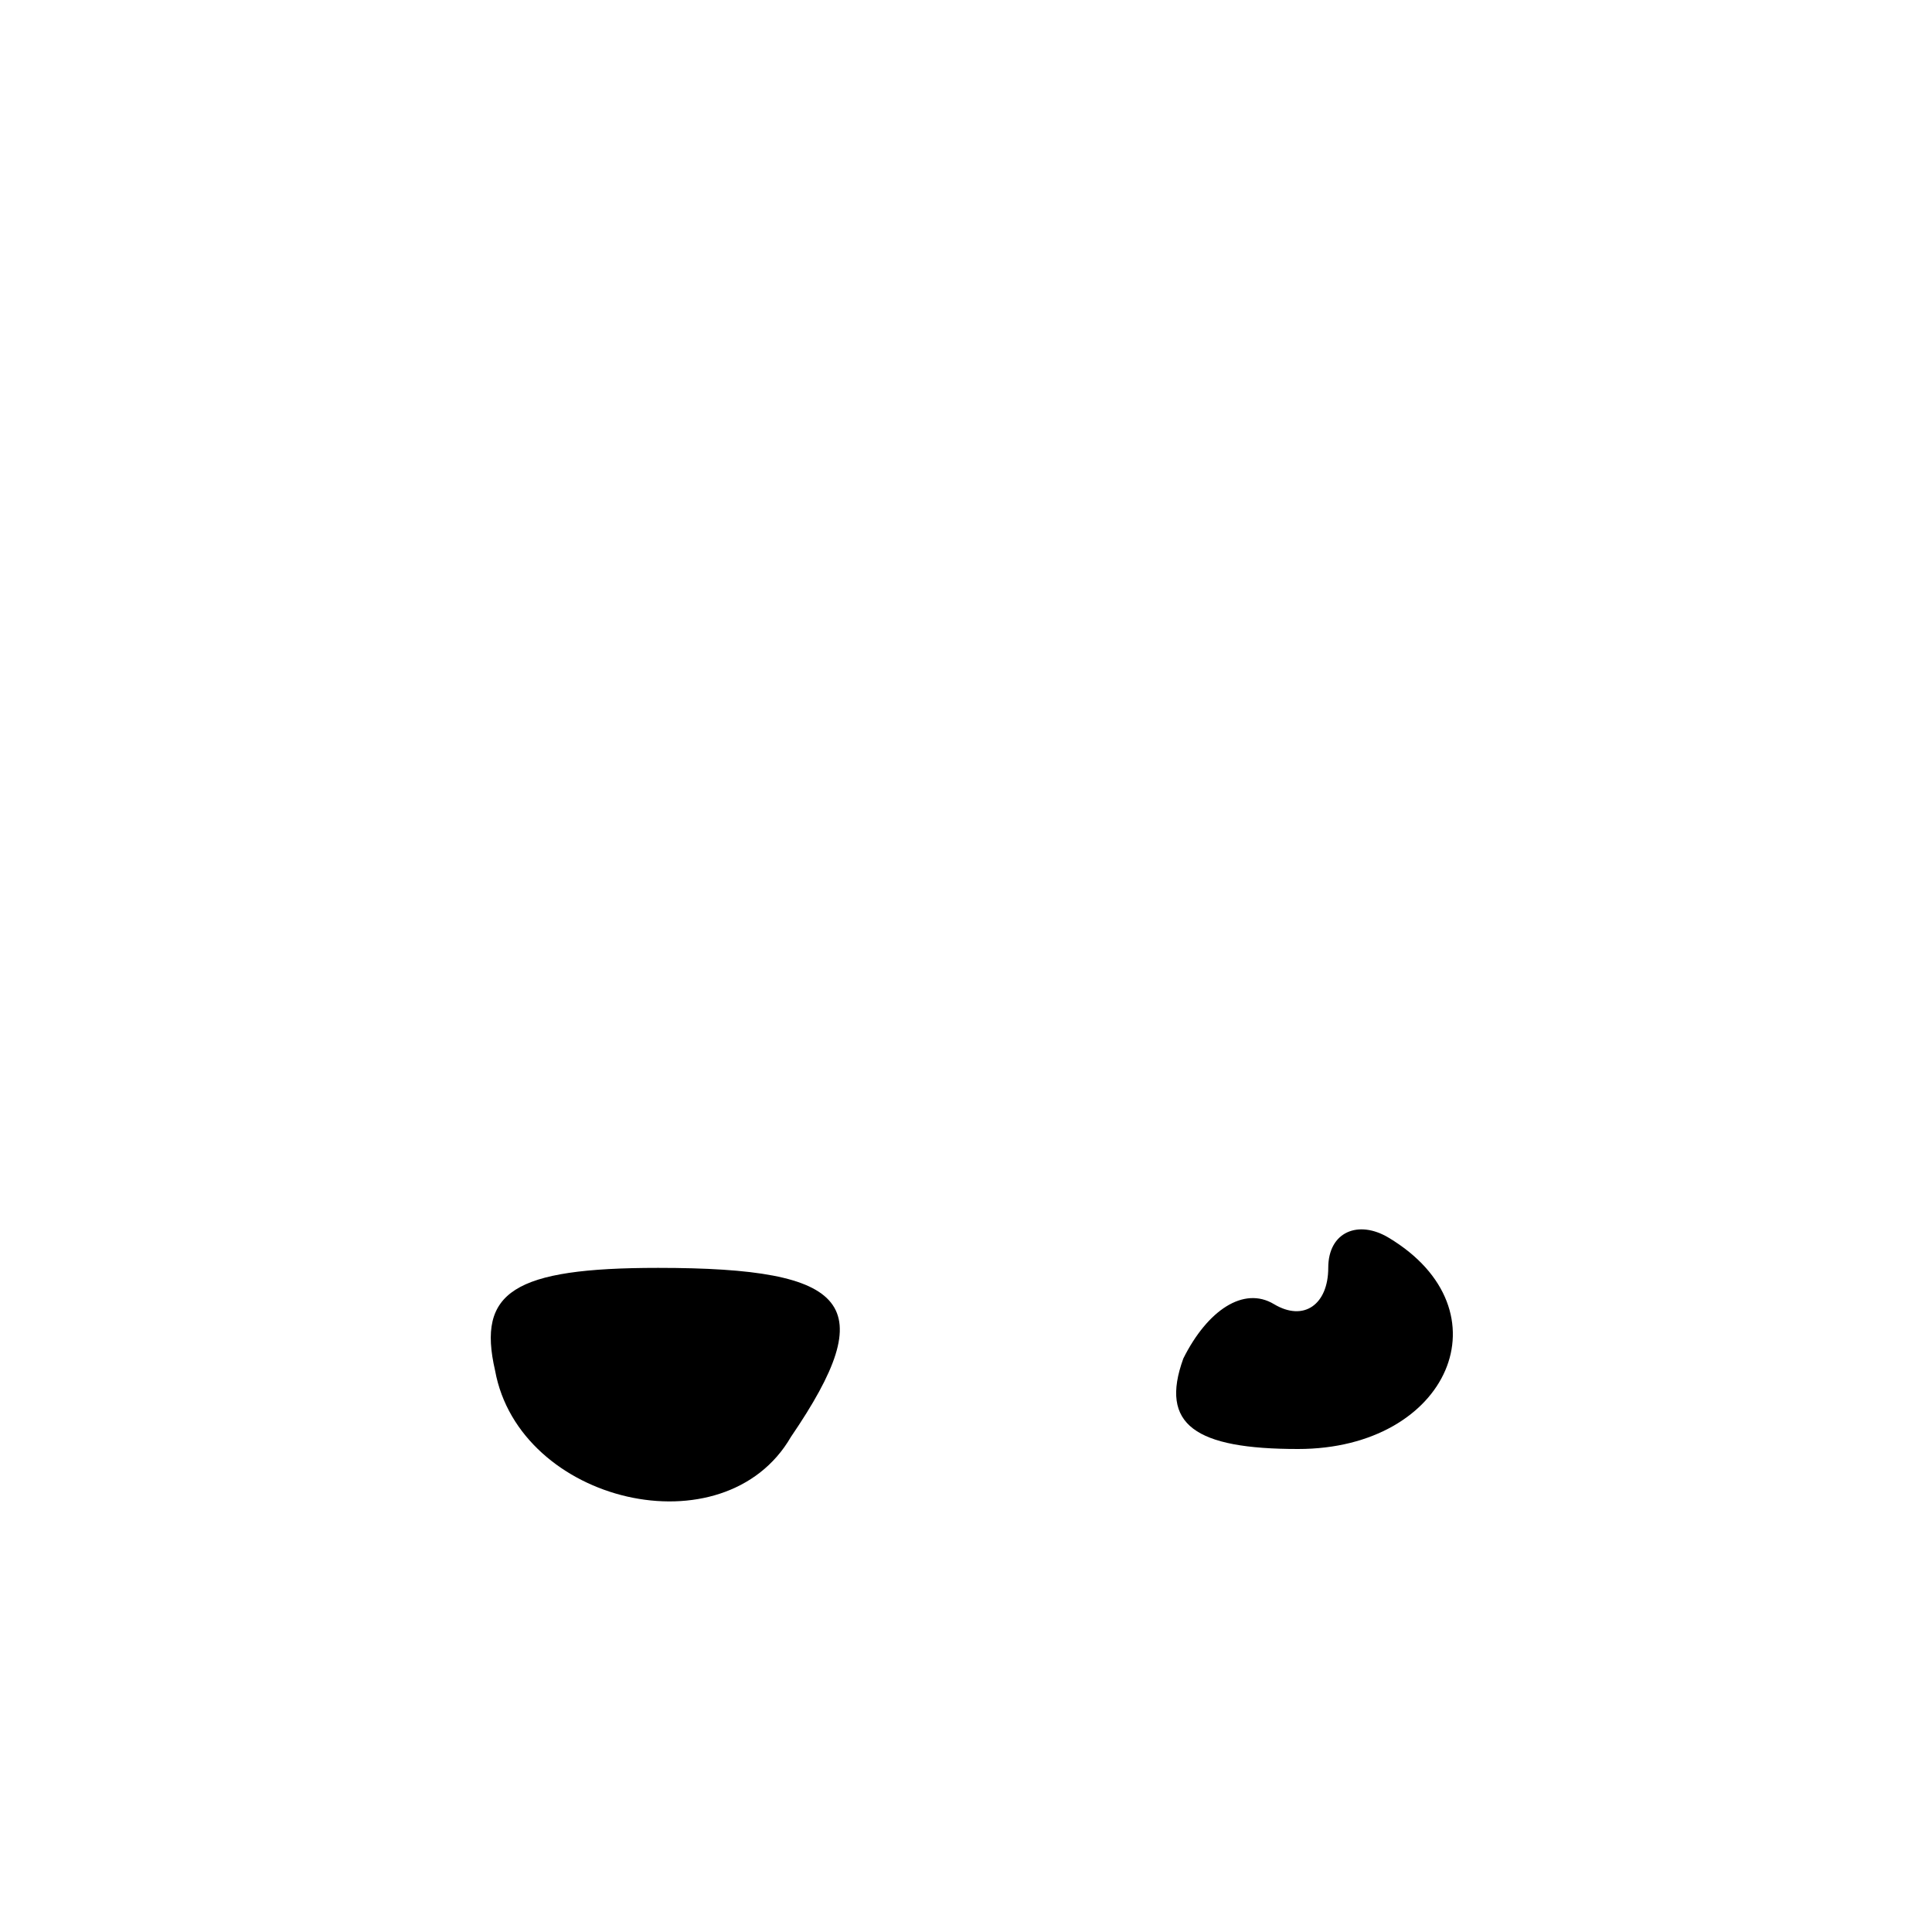 <?xml version="1.0" encoding="UTF-8" standalone="no"?> <svg xmlns="http://www.w3.org/2000/svg" version="1.0" width="32pt" height="32pt" viewBox="0 0 32 32" preserveAspectRatio="xMidYMid meet"><g transform="translate(0,32) scale(0.1,-0.1)" fill="#000000" stroke="none"><path d="M220 110 c0 -6 -4 -9 -9 -6 -5 3 -11 -1 -15 -9 -4 -11 2 -15 19 -15 25 0 35 23 15 35 -5 3 -10 1 -10 -5z"></path><path d="M82 93 c4 -22 38 -30 49 -11 15 22 10 28 -22 28 -24 0 -30 -4 -27 -17z"></path></g></svg> 
